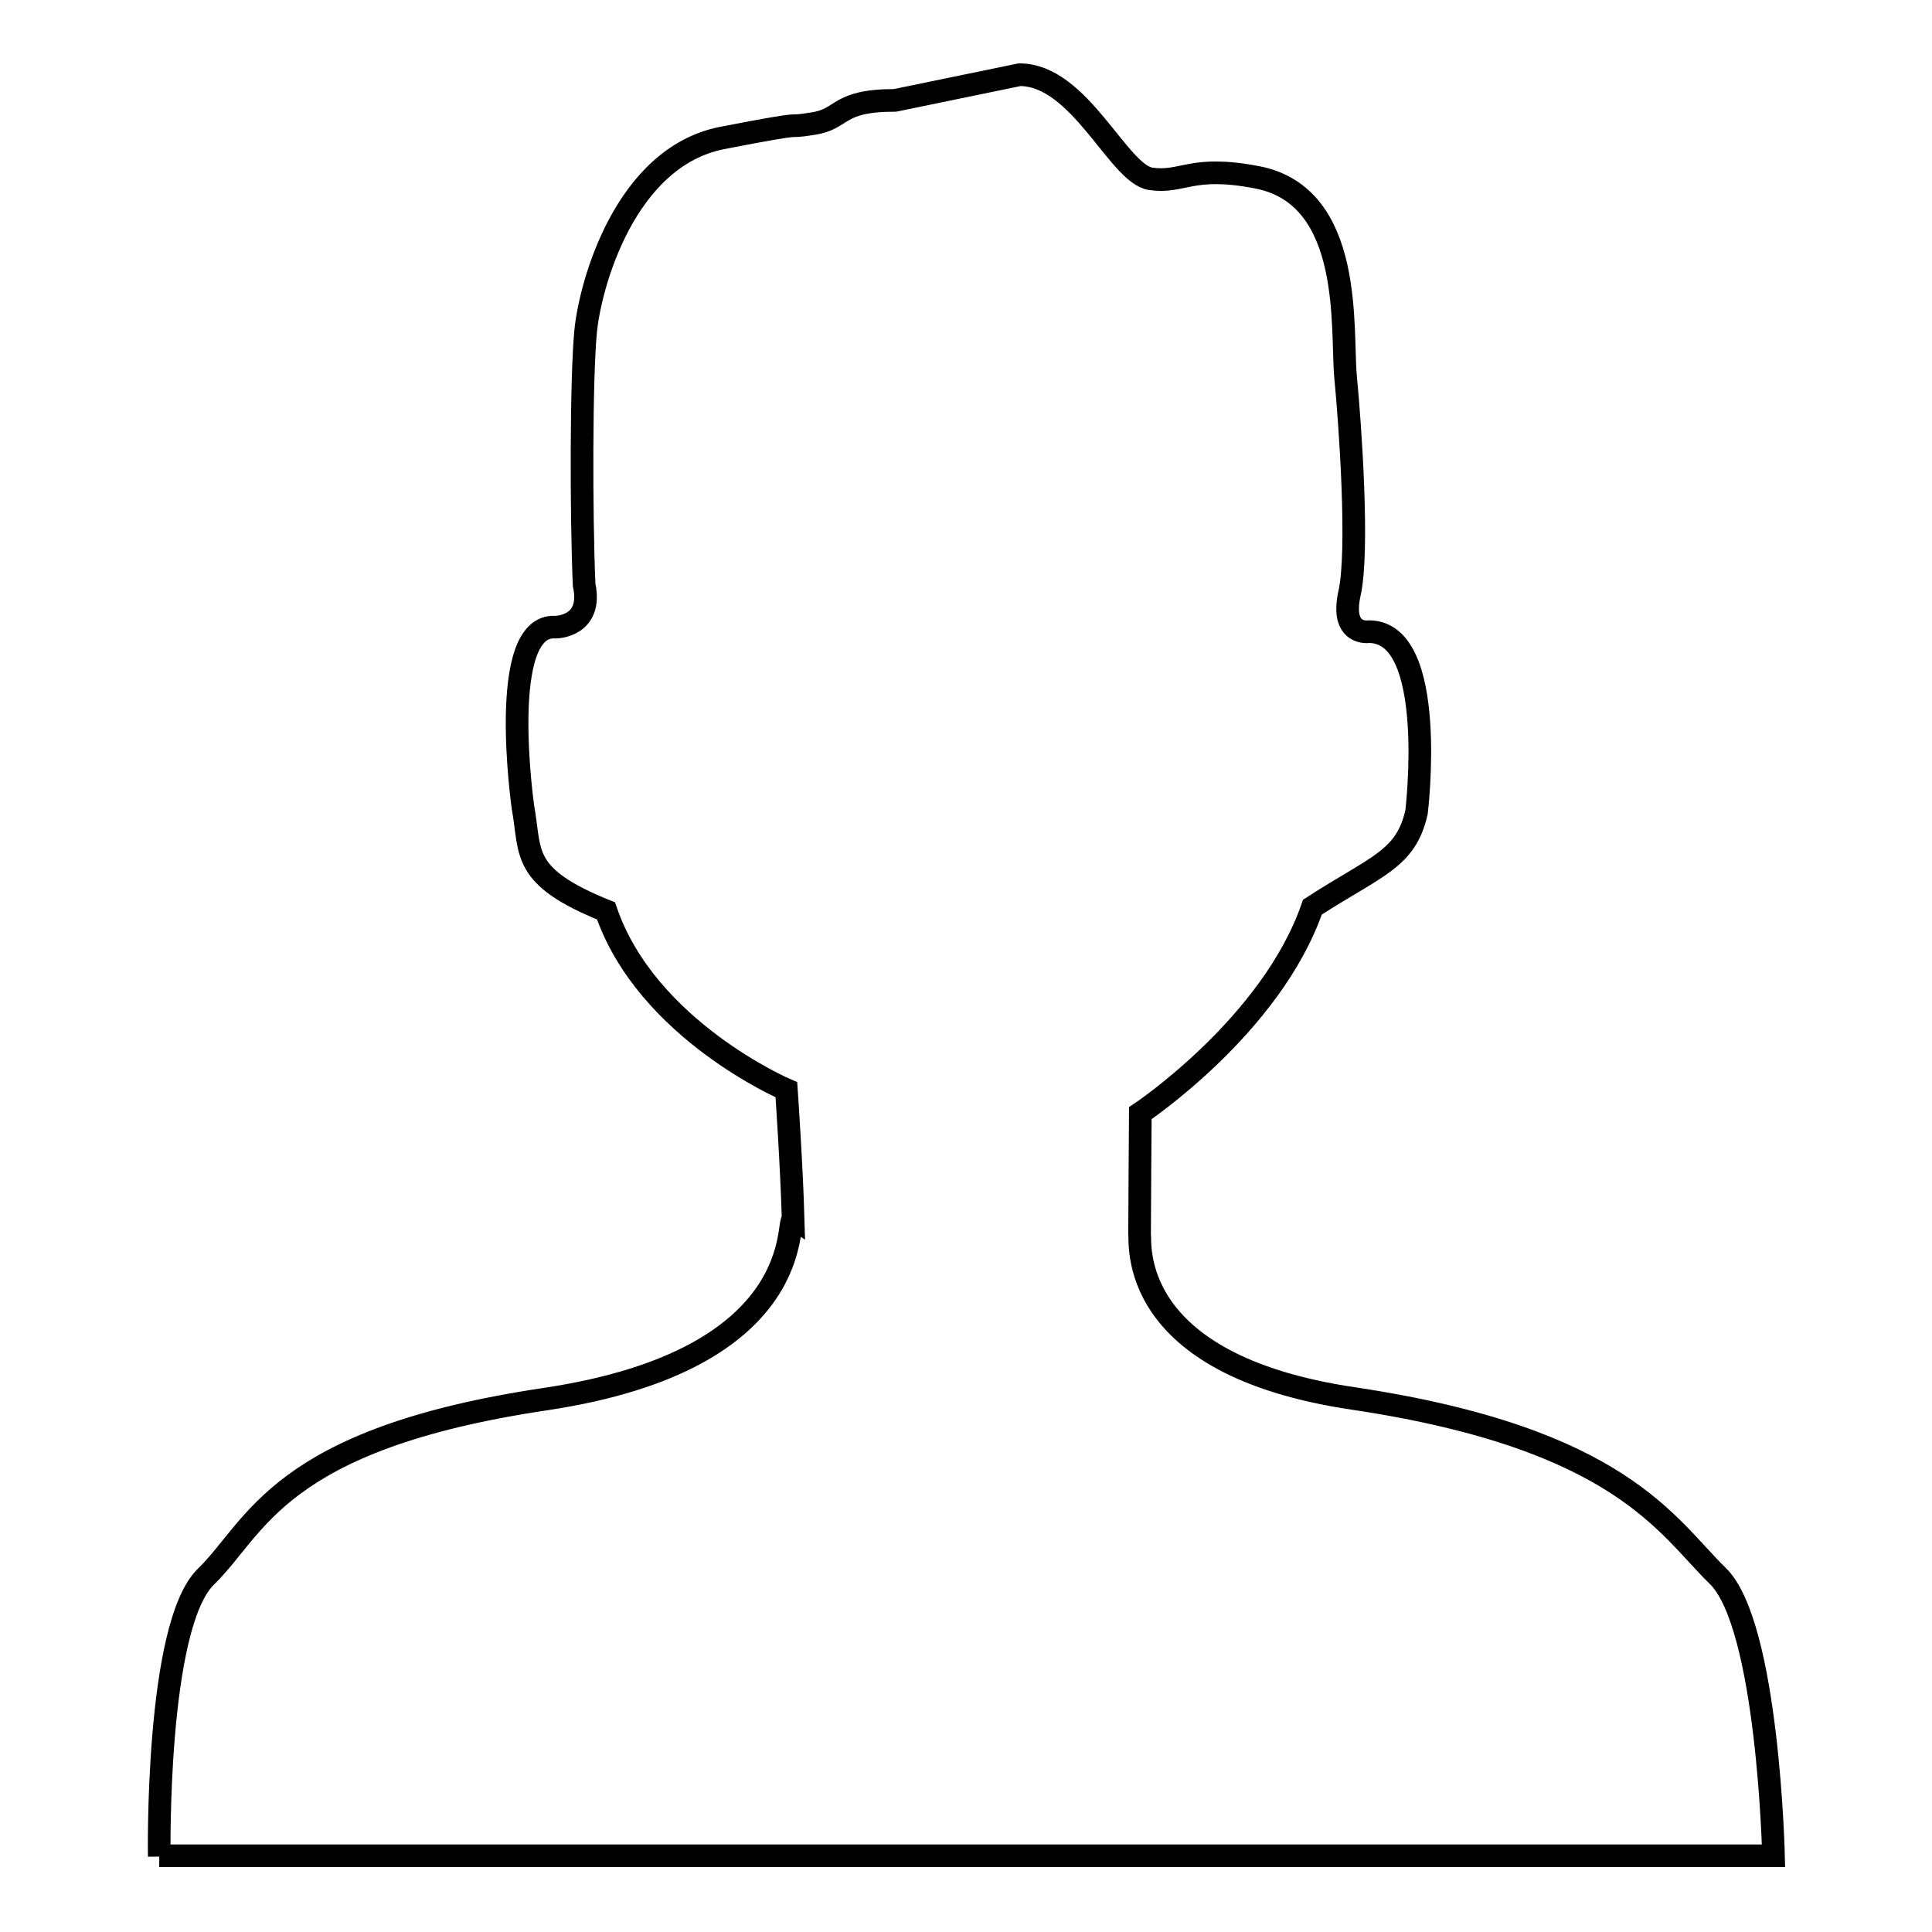 <?xml version="1.0" encoding="utf-8"?>
<!-- Svg Vector Icons : http://www.onlinewebfonts.com/icon -->
<!DOCTYPE svg PUBLIC "-//W3C//DTD SVG 1.1//EN" "http://www.w3.org/Graphics/SVG/1.1/DTD/svg11.dtd">
<svg version="1.1" xmlns="http://www.w3.org/2000/svg" xmlns:xlink="http://www.w3.org/1999/xlink" x="0px" y="0px" viewBox="0 0 256 256" enable-background="new 0 0 256 256" xml:space="preserve">
<g><g><path stroke-width="3" fill-opacity="0" stroke="#000000"  d="M21.1,246c0,0-0.5-30.6,6.2-37.1c6.7-6.5,9.4-18.2,44.9-23.5c35.5-5.3,31.8-24.3,32.9-23.7c-0.2-7.2-0.9-17.3-0.9-17.3s-18.5-7.9-23.9-23.7c-11.4-4.6-9.9-7.7-11-13.7c0,0-3.5-24.4,4.3-23.9c0,0,5,0,3.8-5.6c-0.4-9.3-0.4-27.4,0.2-33.6c0.6-6.2,5.2-23,18-25.6c12.9-2.5,7.7-1.2,12-1.9c4.3-0.6,3.1-3.1,11-3.1l16.5-3.4c8,0,13.1,13.2,17.4,13.8c4.3,0.6,5.3-1.9,14.1-0.2c12.9,2.5,11.1,20.3,11.7,26.5c0.6,6.2,1.8,23.1,0.5,28.7c-1.2,5.6,2.6,5,2.6,5c9.2,0,6.3,23.9,6.3,23.9c-1.4,6.3-5.3,7.1-13.8,12.6c-5.4,15.7-22.8,27.3-22.8,27.3s-0.1,13.1-0.1,15.9c0.2,1.1-2,17.4,28.3,21.9c35.5,5.3,41.6,17,48.3,23.5c6.7,6.5,7.4,37.1,7.4,37.1H21.1L21.1,246z"/></g></g>
</svg>